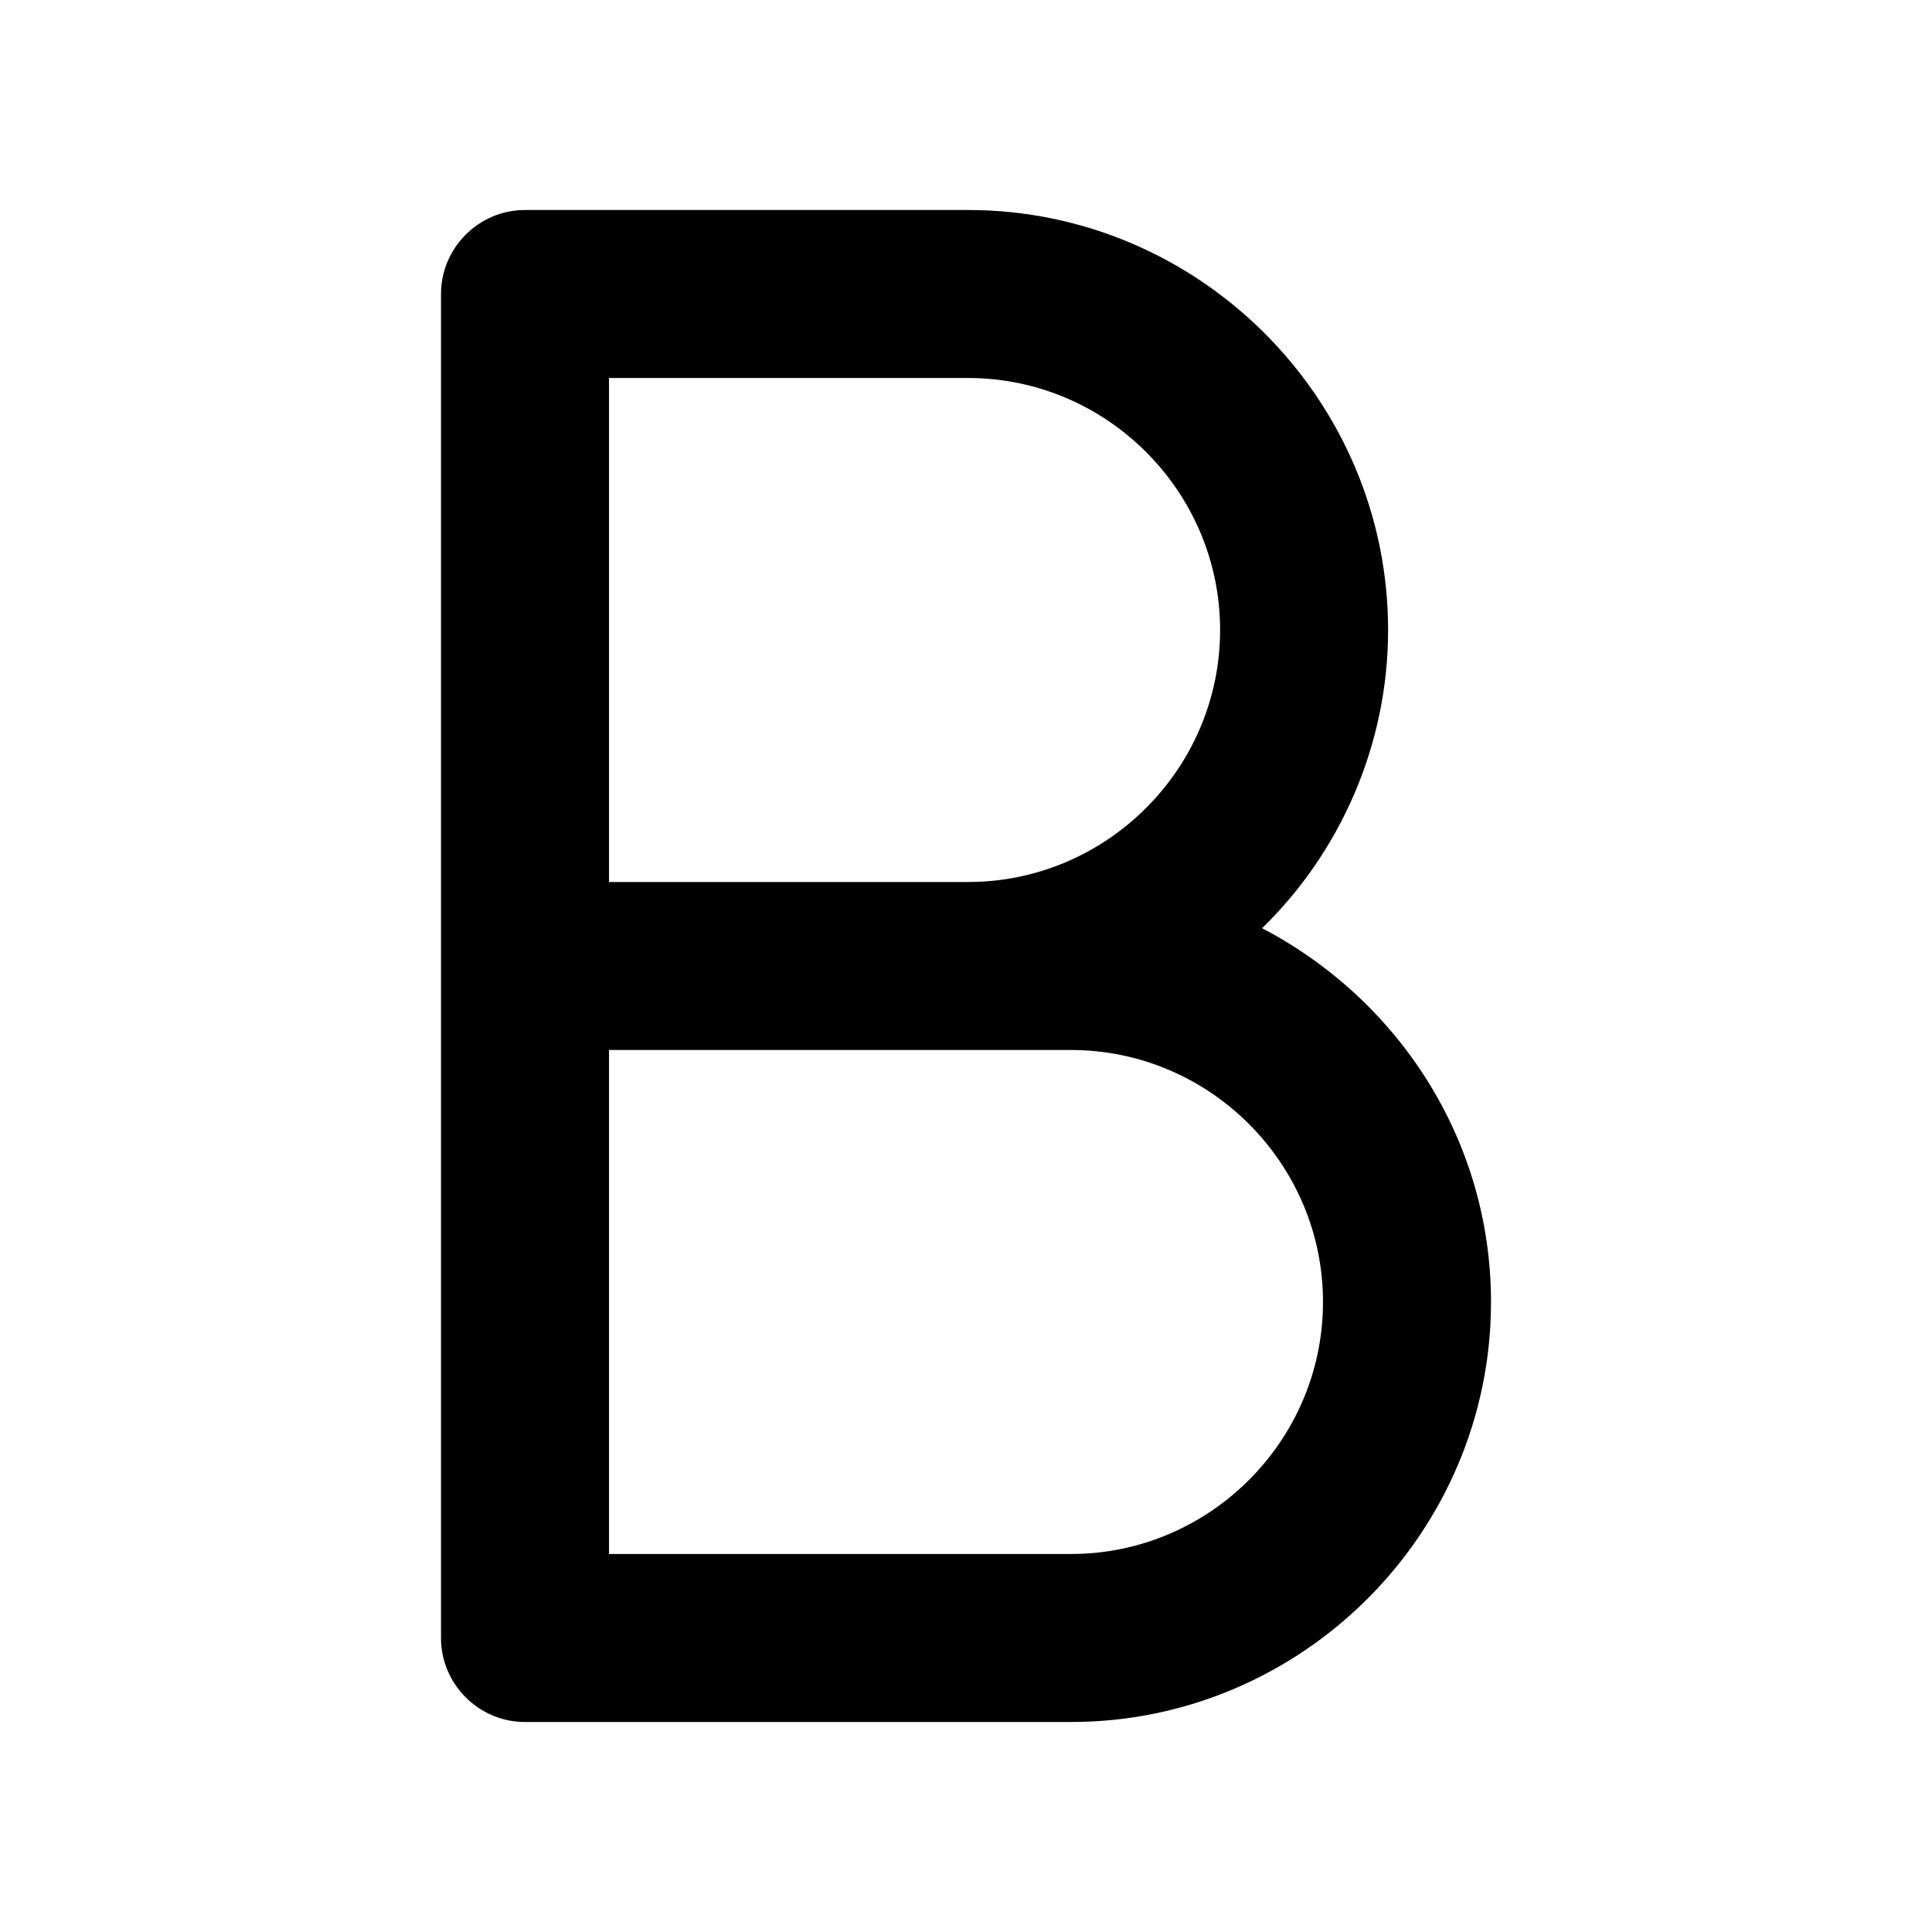 <svg xmlns="http://www.w3.org/2000/svg" viewBox="0 0 92 92"><path d="M60.1 44.2c3.7-3.6 6-8.7 6-14.2 0-11-9-20-20-20H25c-2.2 0-4 1.8-4 4v64c0 2.2 1.8 4 4 4h26c11 0 20-9 20-20 0-7.7-4.4-14.4-10.9-17.8zM29 18h17.1c6.6 0 12 5.4 12 12s-5.4 12-12 12H29V18zm22 56H29V50h22c6.6 0 12 5.4 12 12s-5.4 12-12 12z"/></svg>